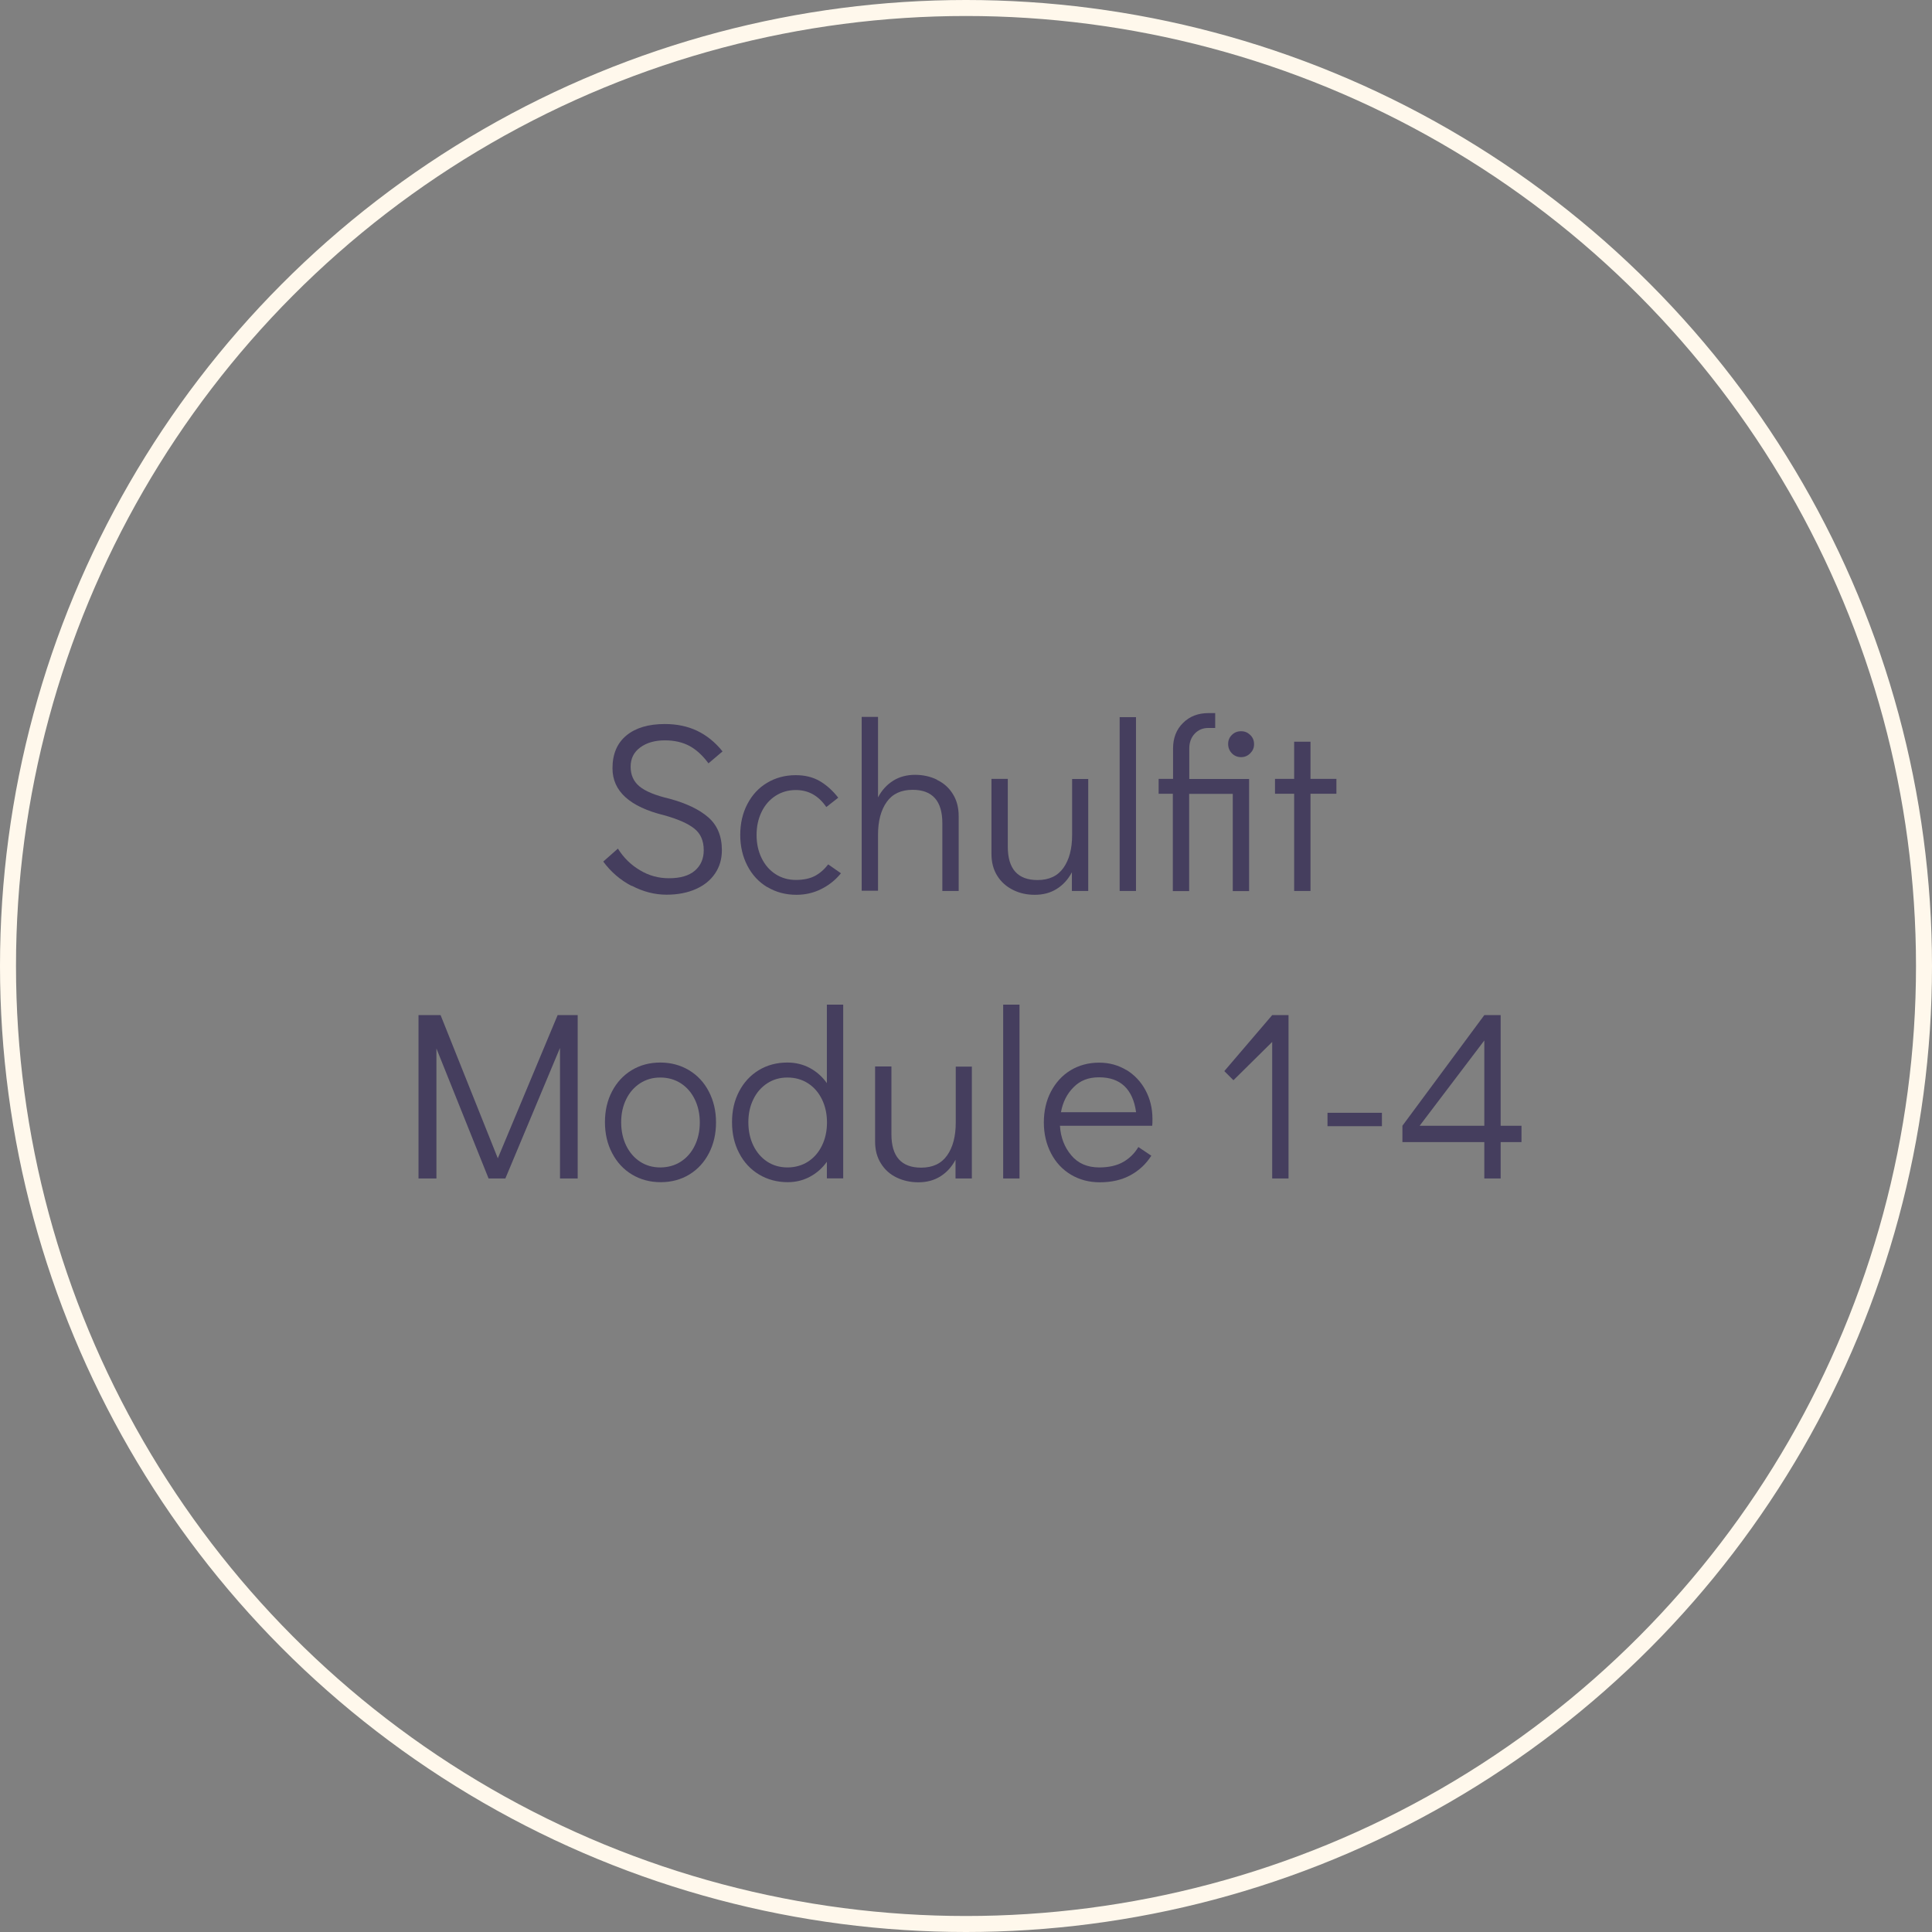 <?xml version="1.0" encoding="UTF-8"?> <svg xmlns="http://www.w3.org/2000/svg" id="Ebene_1" data-name="Ebene 1" viewBox="0 0 171.5 171.5"><rect x="0" y="0" width="171.5" height="171.5" fill="#808080" stroke="none"/><defs><style> .cls-1 { fill: #453e5e; stroke-width: 0px; } .cls-2 { fill: none; stroke: #fff8ec; stroke-miterlimit: 10; stroke-width: 1.42px; } </style></defs><g><path class="cls-1" d="M56.06,78.64c-1.01-.53-1.84-1.25-2.51-2.16l1.3-1.15c.51.81,1.16,1.45,1.96,1.92.79.48,1.65.71,2.57.71,1.01,0,1.77-.22,2.3-.67.52-.45.79-1.05.79-1.82,0-.84-.28-1.48-.84-1.92-.56-.45-1.45-.84-2.67-1.18-3.06-.75-4.59-2.14-4.59-4.17,0-1.26.41-2.23,1.23-2.91.82-.68,1.96-1.02,3.42-1.02,1.06,0,2.02.2,2.86.6s1.6,1.01,2.26,1.83l-1.25,1.06c-.51-.69-1.07-1.21-1.68-1.54-.61-.33-1.34-.5-2.19-.5-.89,0-1.62.21-2.19.63s-.85.99-.85,1.71.26,1.32.79,1.75c.52.43,1.41.8,2.66,1.09,1.47.4,2.62.94,3.43,1.64s1.22,1.67,1.22,2.93c0,.78-.2,1.47-.6,2.06-.4.6-.97,1.06-1.71,1.39-.74.33-1.61.5-2.6.5-1.06,0-2.1-.27-3.1-.8Z"></path><path class="cls-1" d="M68.11,78.75c-.75-.45-1.34-1.08-1.76-1.89-.42-.81-.64-1.72-.64-2.74s.21-1.94.63-2.74c.42-.81,1-1.44,1.75-1.89.75-.45,1.6-.68,2.55-.68.81,0,1.51.17,2.12.52.6.35,1.15.84,1.65,1.48l-1.06.83c-.69-1.01-1.59-1.51-2.7-1.51-.67,0-1.27.17-1.8.51-.53.34-.95.82-1.24,1.42-.3.61-.45,1.3-.45,2.06s.15,1.45.45,2.06c.3.61.71,1.08,1.24,1.42.53.34,1.13.51,1.8.51s1.24-.12,1.68-.35.84-.58,1.19-1.03l1.13.79c-.47.58-1.05,1.05-1.73,1.39-.69.35-1.43.52-2.22.52-.96,0-1.82-.23-2.57-.68Z"></path><path class="cls-1" d="M83.18,69.23c.59.28,1.06.7,1.4,1.25.35.55.52,1.21.52,1.96v6.65h-1.45v-6.02c0-1.97-.88-2.96-2.64-2.96-1.02,0-1.79.36-2.3,1.08-.51.72-.77,1.69-.77,2.91v4.97h-1.45v-15.43h1.45v7.14c.34-.64.79-1.13,1.35-1.48.56-.35,1.21-.52,1.94-.52.69,0,1.34.14,1.92.42Z"></path><path class="cls-1" d="M96.6,69.14v9.95h-1.45v-1.66c-.34.64-.79,1.13-1.35,1.48-.56.35-1.21.52-1.95.52-.7,0-1.34-.14-1.92-.43s-1.06-.7-1.4-1.25c-.35-.55-.52-1.2-.52-1.96v-6.65h1.45v6.02c0,1.97.88,2.96,2.64,2.96,1.02,0,1.79-.36,2.3-1.08.51-.72.77-1.69.77-2.91v-4.98h1.45Z"></path><path class="cls-1" d="M99.39,79.09v-15.43h1.45v15.43h-1.45Z"></path><path class="cls-1" d="M104.13,70.46h-1.28v-1.32h1.28v-2.7c0-.92.29-1.68.88-2.26.59-.59,1.34-.88,2.26-.88h.6v1.32h-.6c-.5,0-.9.17-1.22.51-.32.34-.48.78-.48,1.32v2.7h5.31v9.95h-1.45v-8.63h-3.87v8.63h-1.45v-8.63ZM109.35,66.87c-.22-.23-.33-.5-.33-.83s.11-.58.33-.8.49-.33.82-.33.58.11.81.33.34.49.34.82-.11.58-.34.81c-.23.23-.5.34-.81.34s-.6-.11-.82-.34Z"></path><path class="cls-1" d="M114.88,79.09v-8.63h-1.7v-1.32h1.7v-3.3h1.45v3.3h2.3v1.32h-2.3v8.63h-1.45Z"></path><path class="cls-1" d="M49.49,90.11h1.79v14.5h-1.57v-11.59l-4.85,11.59h-1.49l-4.63-11.54v11.54h-1.59v-14.5h1.96l5.08,12.71,5.31-12.71Z"></path><path class="cls-1" d="M56.1,104.26c-.75-.45-1.34-1.09-1.76-1.9-.43-.81-.64-1.73-.64-2.75s.21-1.93.63-2.73c.42-.8,1-1.43,1.74-1.88.74-.45,1.59-.68,2.54-.68s1.8.23,2.55.68c.75.45,1.34,1.08,1.76,1.89s.64,1.72.64,2.74-.21,1.93-.63,2.74c-.42.81-1,1.44-1.74,1.89-.74.45-1.59.68-2.54.68s-1.8-.23-2.55-.68ZM60.43,103.12c.53-.34.95-.82,1.24-1.42.3-.61.45-1.3.45-2.06s-.15-1.45-.45-2.06c-.3-.61-.71-1.08-1.24-1.42-.53-.34-1.14-.51-1.82-.51s-1.26.17-1.79.51c-.52.34-.94.81-1.23,1.41-.3.6-.45,1.29-.45,2.05s.15,1.47.45,2.08c.3.61.71,1.08,1.23,1.42.52.34,1.12.51,1.79.51s1.29-.17,1.82-.51Z"></path><path class="cls-1" d="M74.85,89.17v15.43h-1.45v-1.47c-.41.57-.91,1.01-1.51,1.33-.6.32-1.25.48-1.96.48-.95,0-1.8-.23-2.55-.68-.75-.45-1.34-1.08-1.76-1.89-.43-.81-.64-1.73-.64-2.76s.21-1.93.63-2.73c.42-.8,1-1.43,1.74-1.88.74-.45,1.59-.68,2.54-.68.72,0,1.39.16,1.99.48.6.32,1.11.77,1.52,1.35v-6.97h1.45ZM71.72,103.12c.53-.34.95-.82,1.24-1.42.3-.61.45-1.3.45-2.06s-.15-1.45-.45-2.06c-.3-.61-.71-1.08-1.24-1.42-.53-.34-1.14-.51-1.82-.51s-1.26.17-1.79.51c-.52.34-.94.81-1.23,1.41-.3.6-.45,1.29-.45,2.05s.15,1.47.45,2.08c.3.61.71,1.08,1.23,1.42.52.34,1.12.51,1.79.51s1.29-.17,1.82-.51Z"></path><path class="cls-1" d="M86.27,94.66v9.95h-1.45v-1.66c-.34.64-.79,1.13-1.35,1.48-.56.35-1.21.52-1.95.52-.69,0-1.34-.14-1.92-.42-.59-.28-1.06-.7-1.4-1.25-.35-.55-.52-1.2-.52-1.96v-6.65h1.45v6.02c0,1.97.88,2.96,2.64,2.96,1.02,0,1.79-.36,2.3-1.08s.77-1.69.77-2.91v-4.98h1.45Z"></path><path class="cls-1" d="M89.05,104.61v-15.43h1.45v15.43h-1.45Z"></path><path class="cls-1" d="M99.98,94.97c.72.44,1.29,1.04,1.7,1.8.41.76.62,1.61.62,2.54,0,.27,0,.47-.02.62h-8.19c.06,1.02.39,1.89,1,2.62s1.44,1.08,2.49,1.08c.85,0,1.55-.16,2.12-.48.56-.32,1.01-.76,1.35-1.33l1.15.77c-.47.74-1.08,1.31-1.85,1.73-.77.42-1.67.63-2.72.63-.96,0-1.82-.23-2.57-.68-.75-.45-1.34-1.08-1.76-1.89s-.64-1.72-.64-2.74.21-1.94.63-2.74,1-1.44,1.74-1.89c.74-.45,1.59-.68,2.54-.68.89,0,1.7.22,2.42.66ZM100.85,98.74c-.14-1.03-.49-1.81-1.04-2.33-.55-.52-1.3-.78-2.25-.78s-1.68.29-2.26.88c-.59.59-.96,1.33-1.12,2.22h6.68Z"></path><path class="cls-1" d="M112.93,90.11h1.45v14.5h-1.45v-12.12l-3.44,3.4-.81-.81,4.25-4.97Z"></path><path class="cls-1" d="M117.84,99.97v-1.19h4.83v1.19h-4.83Z"></path><path class="cls-1" d="M135.06,99.93v1.45h-1.85v3.23h-1.45v-3.23h-7.27v-1.45l7.27-9.82h1.45v9.82h1.85ZM126.02,99.93h5.74v-7.57l-5.74,7.57Z"></path></g><circle class="cls-2" cx="85.75" cy="85.75" r="85.04"></circle></svg> 